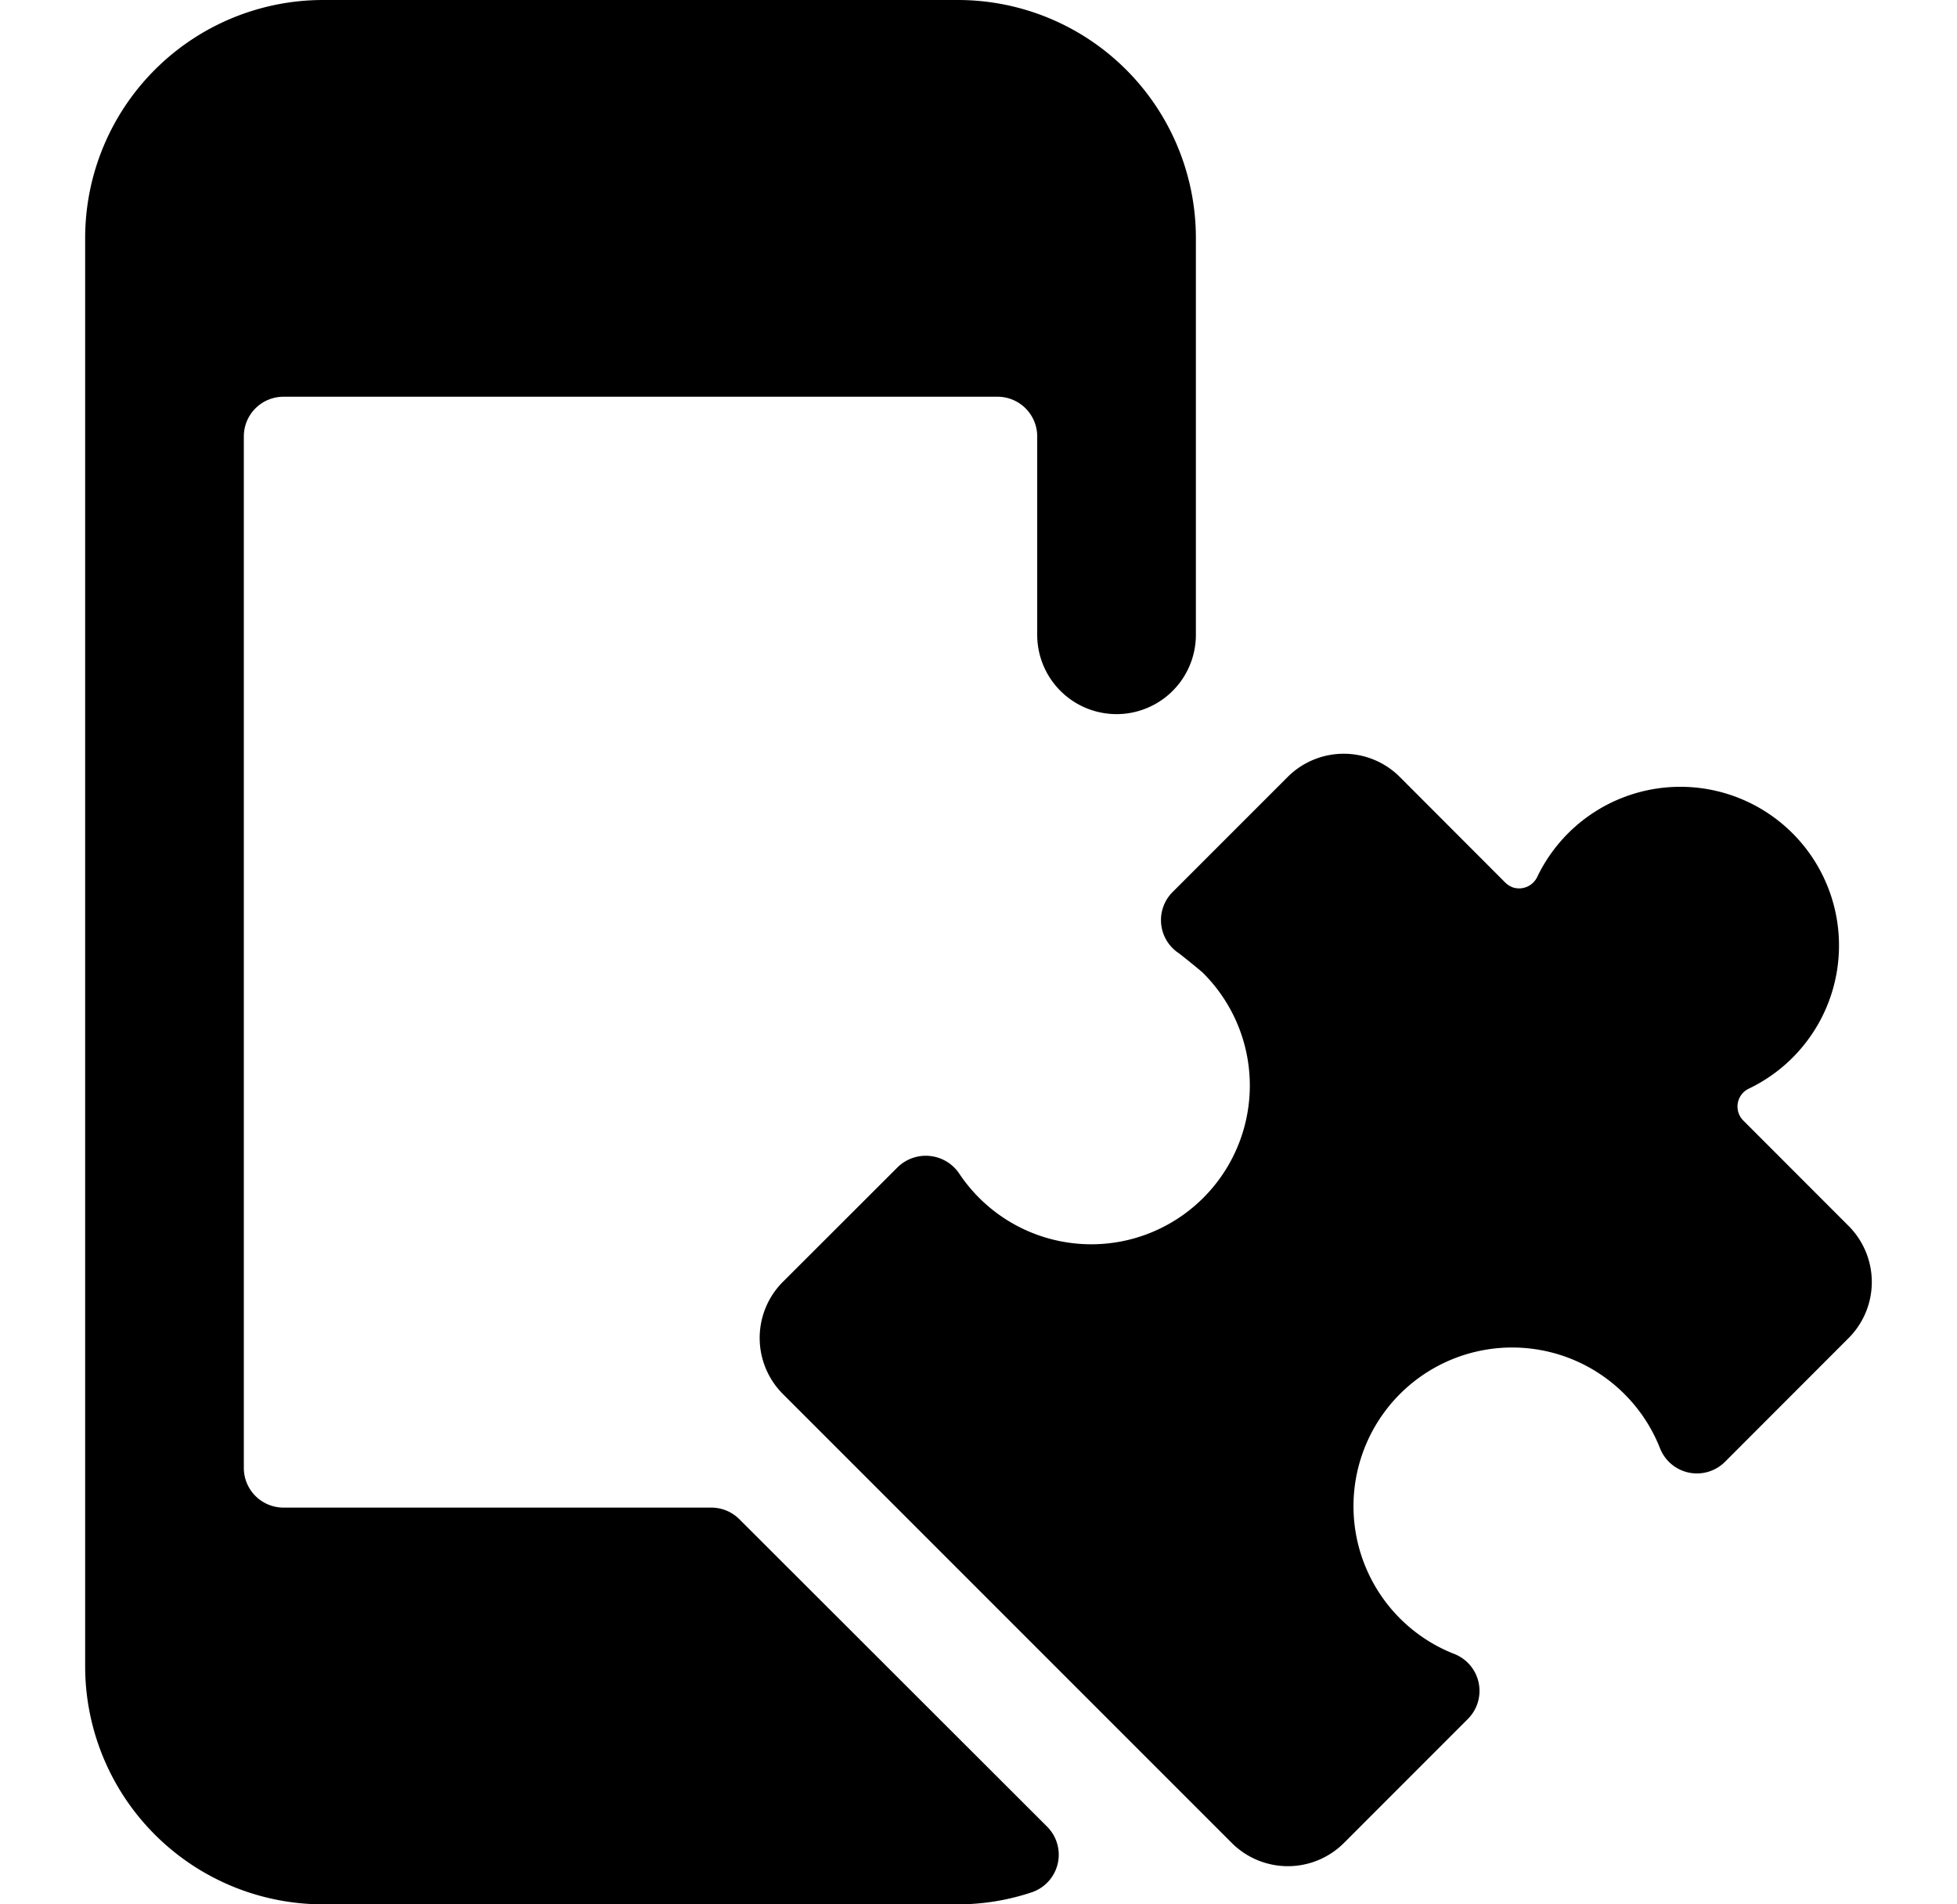 <svg xmlns="http://www.w3.org/2000/svg" width="37" height="36" fill="none"><path fill="#000" d="M22.61 4.5a4.5 4.5 0 0 0-4.5-4.5h-12a4.5 4.5 0 0 0-4.5 4.5v27a4.5 4.5 0 0 0 4.5 4.5h12c.472 0 .941-.076 1.389-.225a.75.75 0 0 0 .3-1.242l-5.819-5.812a.75.75 0 0 0-.53-.221H5.36a.75.75 0 0 1-.75-.75V8.25a.75.75 0 0 1 .75-.75h13.5a.75.75 0 0 1 .75.75V12a1.5 1.5 0 1 0 3 0z"/><path fill="#000" d="M34.95 25.296a1.5 1.5 0 0 0 0-2.121l-1.992-1.994a.374.374 0 0 1 .104-.6 3 3 0 1 0-4-4 .38.38 0 0 1-.452.197.4.4 0 0 1-.151-.094l-1.992-1.995a1.5 1.5 0 0 0-2.123 0l-2.174 2.174a.75.75 0 0 0 .116 1.156c.03.02.45.357.468.383a3.002 3.002 0 0 1-1.331 5.014 3 3 0 0 1-3.293-1.239.762.762 0 0 0-1.152-.118l-2.176 2.173a1.5 1.5 0 0 0 0 2.121l8.486 8.486a1.5 1.5 0 0 0 2.122 0l2.342-2.343a.75.75 0 0 0-.256-1.229 3 3 0 0 1-1.685-1.663 3 3 0 0 1 4.902-3.25c.292.291.52.64.672 1.024a.75.75 0 0 0 1.229.256z"/></svg>